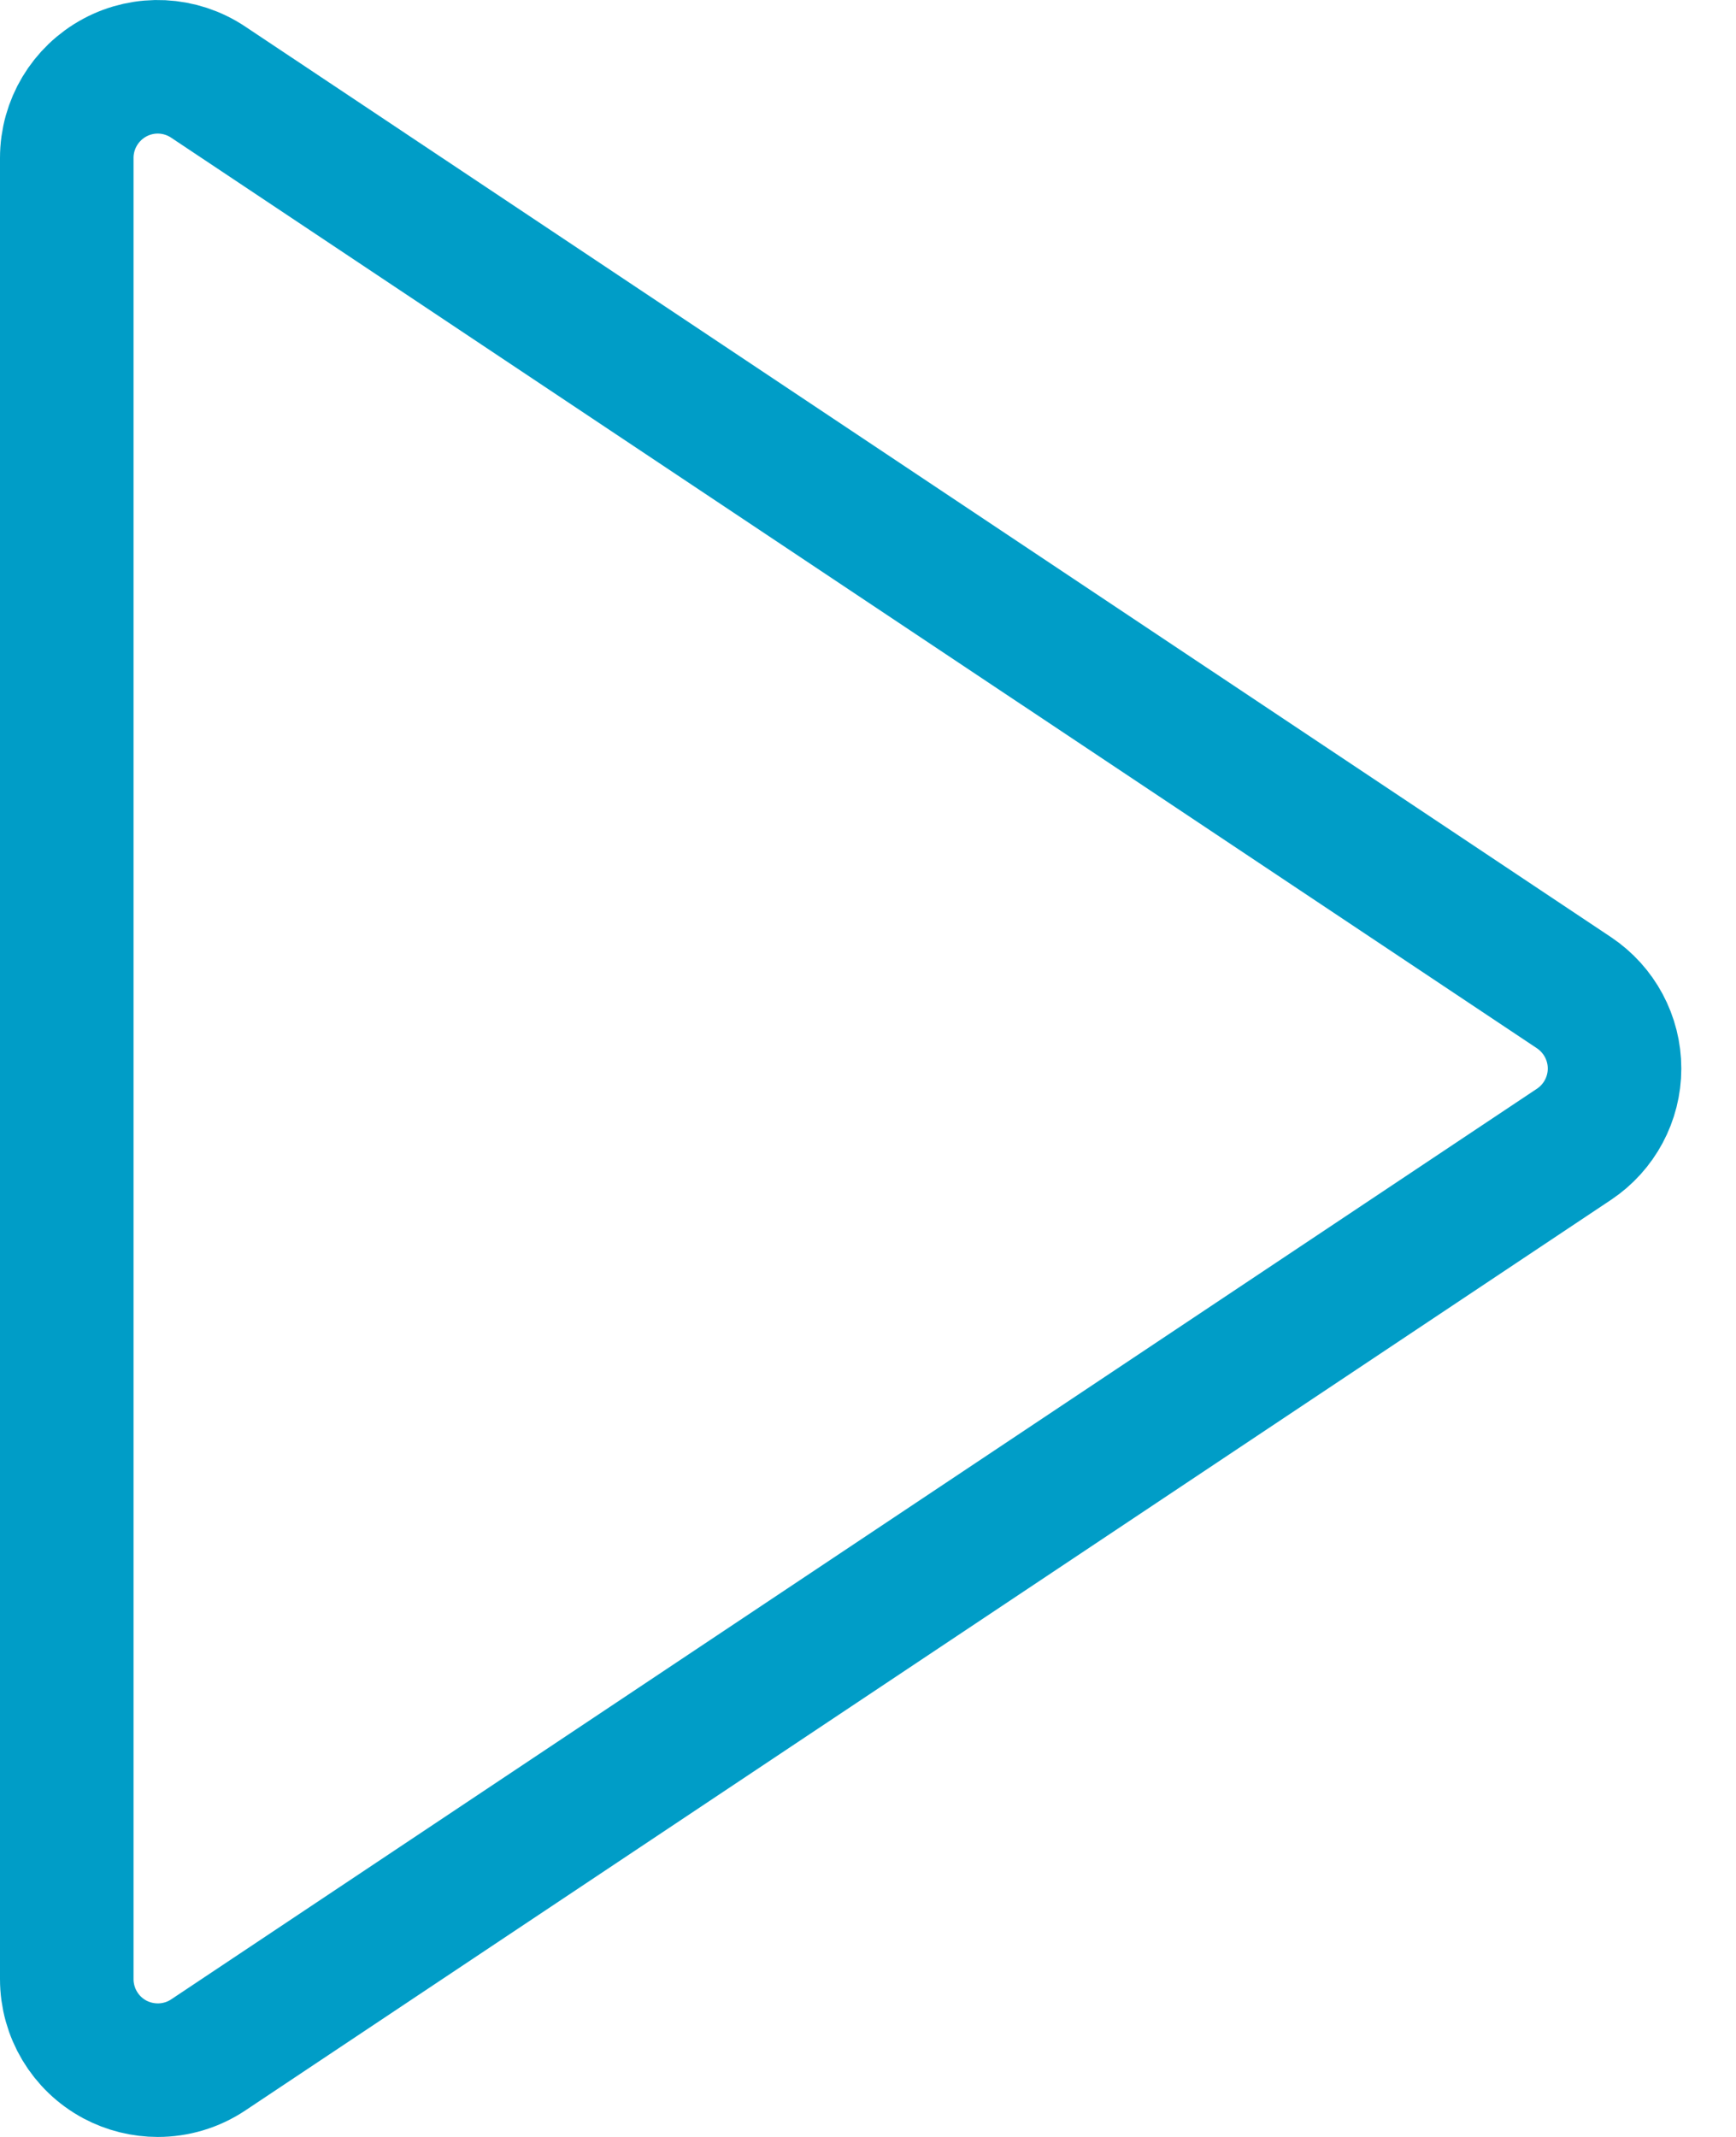 <svg xmlns="http://www.w3.org/2000/svg" width="26" height="32" viewBox="0 0 26 32">
  <path fill="none" stroke="#009DC7" stroke-width="2" d="M53.574,41.135 L33.12,54.771 C32.891,54.924 32.627,55 32.364,55 C32.143,55 31.922,54.947 31.719,54.839 C31.277,54.602 31,54.14 31,53.636 L31,26.365 C31,25.862 31.277,25.4 31.72,25.162 C32.163,24.924 32.7,24.95 33.12,25.231 L53.574,38.866 C53.953,39.12 54.181,39.545 54.181,40.001 C54.181,40.456 53.953,40.882 53.574,41.135 Z" transform="translate(-30 -24)"/>
</svg>

